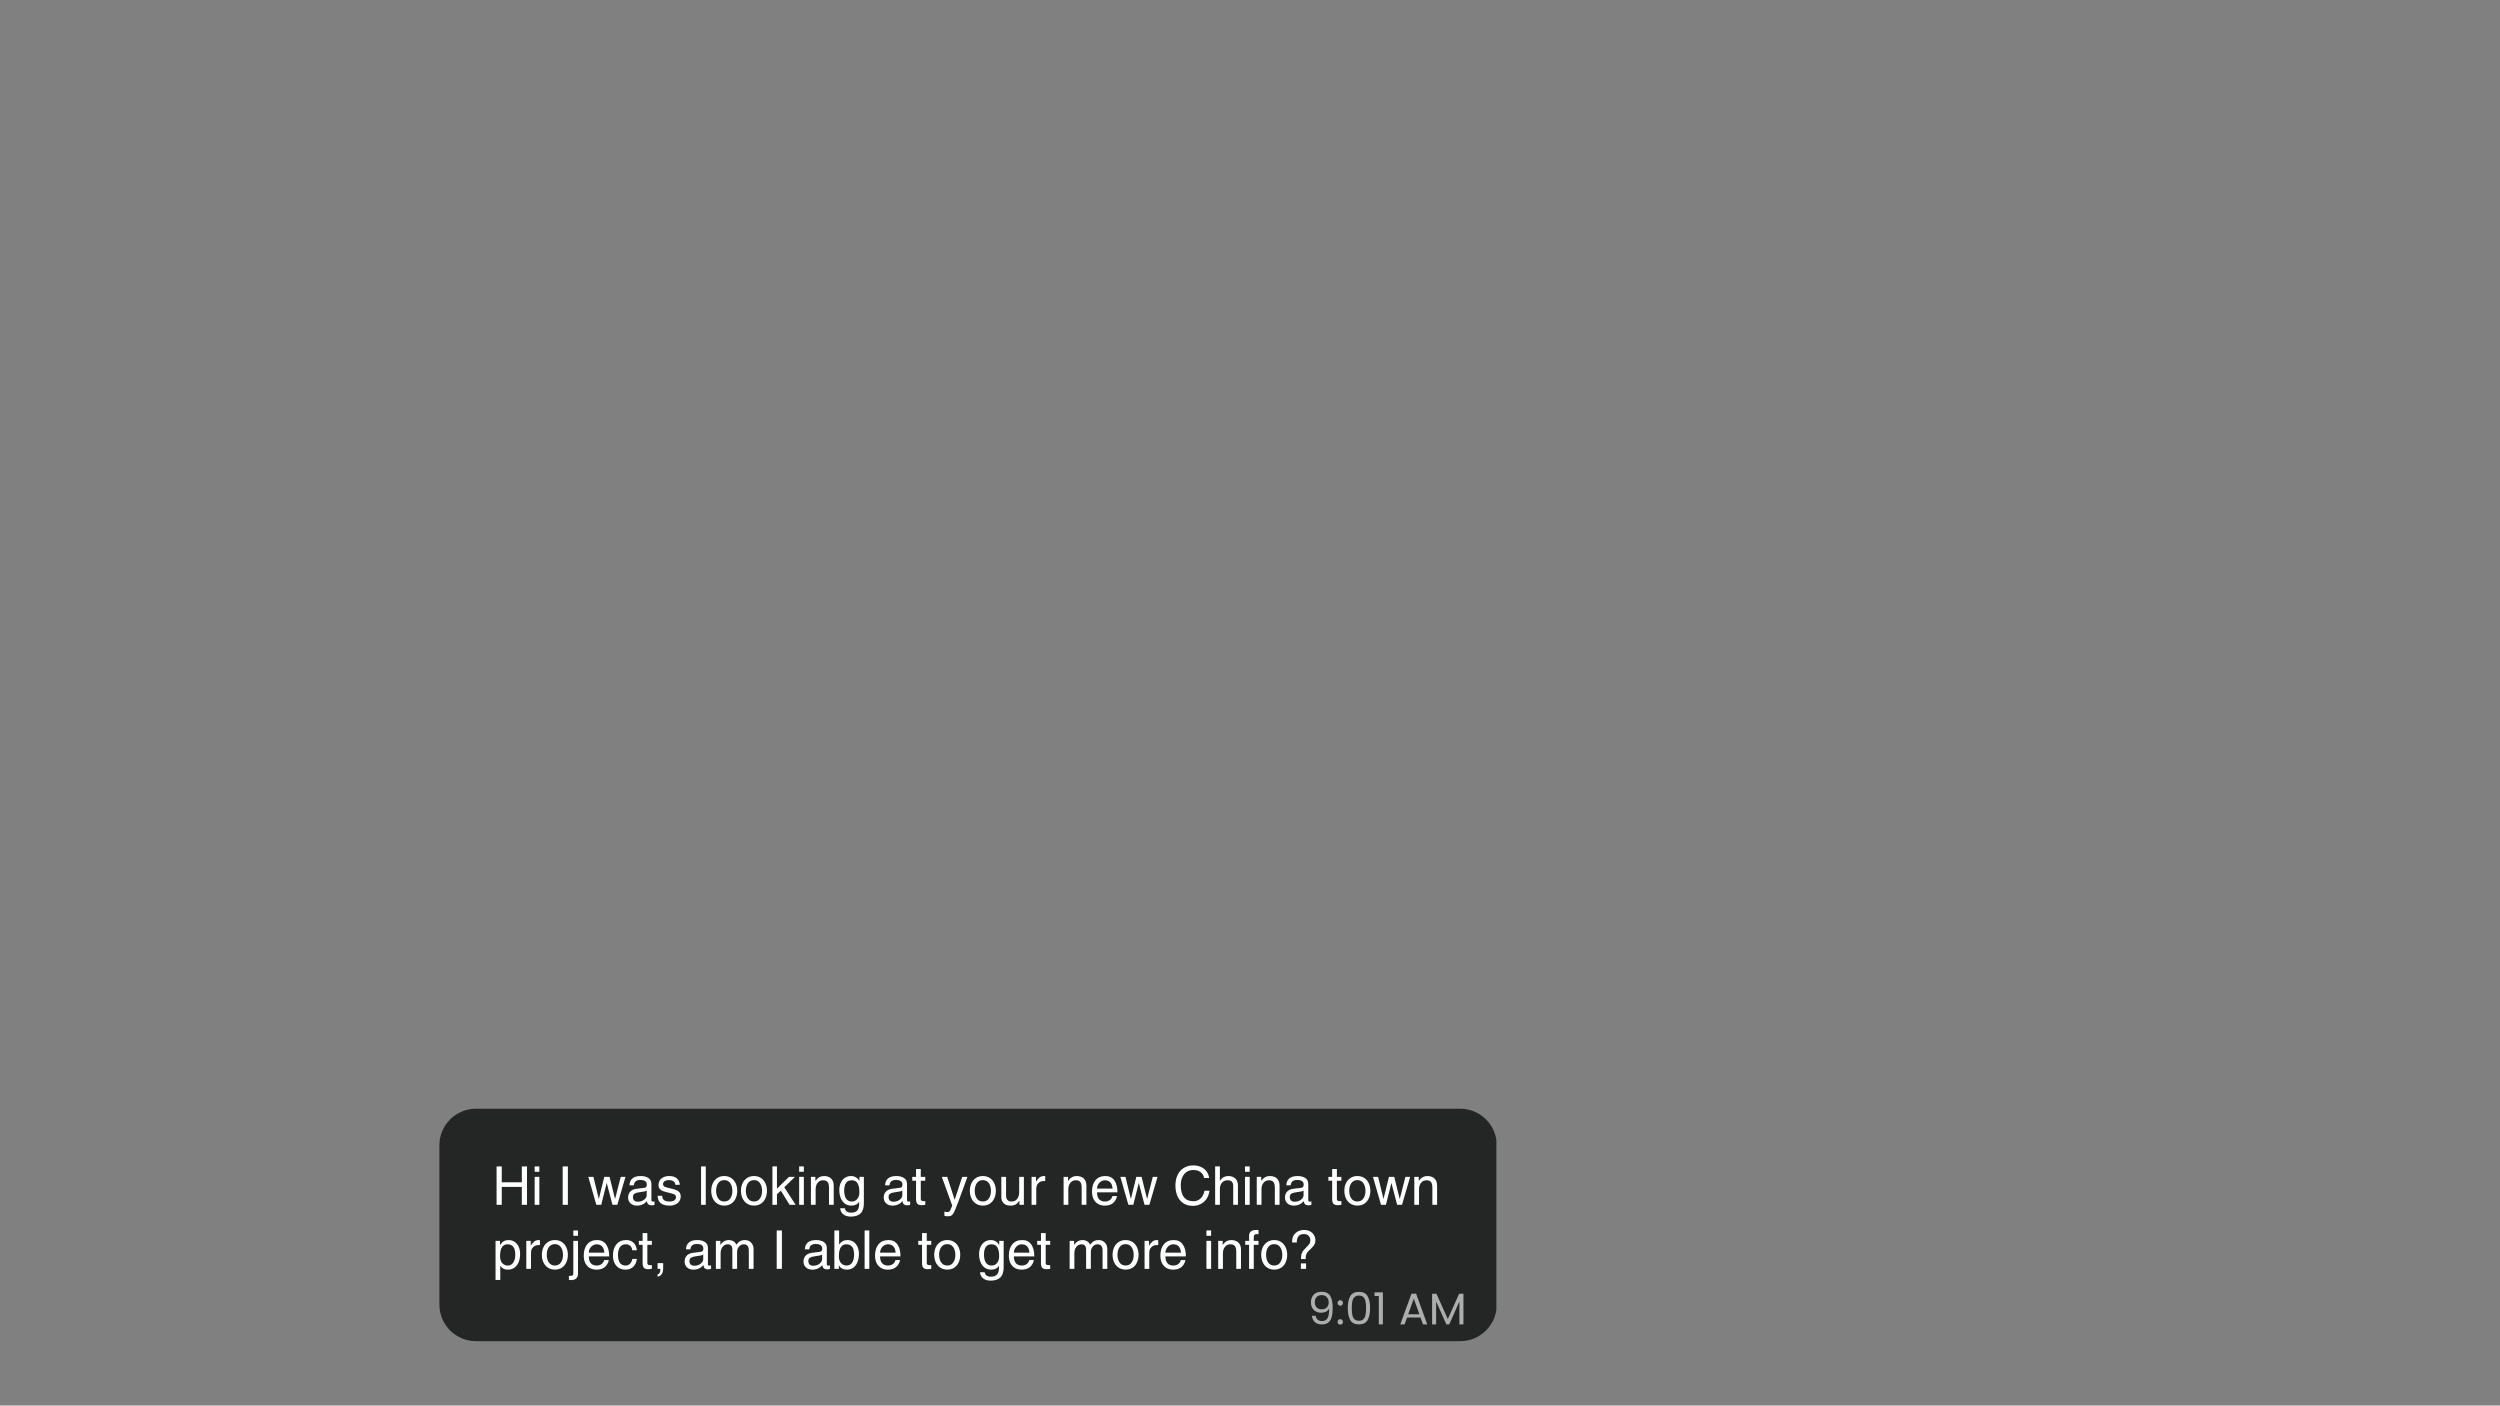 <svg xmlns="http://www.w3.org/2000/svg" xmlns:xlink="http://www.w3.org/1999/xlink" width="1366" zoomAndPan="magnify" viewBox="0 0 1024.5 576" height="768" preserveAspectRatio="xMidYMid meet" version="1.0"><rect x="0" y="0" width="1024.5" height="576" fill="#808080" stroke="none"/><defs><g/><clipPath id="d79f7e40e1"><path d="M 180.062 454.348 L 613.594 454.348 L 613.594 549.613 L 180.062 549.613 Z M 180.062 454.348 " clip-rule="nonzero"/></clipPath><clipPath id="8e6d9c6bd8"><path d="M 195.055 454.348 L 598.375 454.348 C 606.656 454.348 613.367 461.062 613.367 469.344 L 613.367 534.621 C 613.367 542.902 606.656 549.613 598.375 549.613 L 195.055 549.613 C 186.773 549.613 180.062 542.902 180.062 534.621 L 180.062 469.344 C 180.062 461.062 186.773 454.348 195.055 454.348 Z M 195.055 454.348 " clip-rule="nonzero"/></clipPath></defs><g clip-path="url(#d79f7e40e1)"><g clip-path="url(#8e6d9c6bd8)"><path fill="#242626" d="M 180.062 454.348 L 613.219 454.348 L 613.219 549.613 L 180.062 549.613 Z M 180.062 454.348 " fill-opacity="1" fill-rule="nonzero"/></g></g><g fill="#ffffff" fill-opacity="1"><g transform="translate(201.81, 493.736)"><g><path d="M 12.031 -9.234 L 12.031 -15.734 L 14.156 -15.734 L 14.156 0 L 12.031 0 L 12.031 -7.344 L 3.812 -7.344 L 3.812 0 L 1.688 0 L 1.688 -15.734 L 3.812 -15.734 L 3.812 -9.234 Z M 12.031 -9.234 "/></g></g></g><g fill="#ffffff" fill-opacity="1"><g transform="translate(217.633, 493.736)"><g><path d="M 1.469 -13.547 L 1.469 -15.734 L 3.391 -15.734 L 3.391 -13.547 Z M 1.469 0 L 1.469 -11.469 L 3.391 -11.469 L 3.391 0 Z M 1.469 0 "/></g></g></g><g fill="#ffffff" fill-opacity="1"><g transform="translate(222.498, 493.736)"><g/></g></g><g fill="#ffffff" fill-opacity="1"><g transform="translate(228.59, 493.736)"><g><path d="M 2 0 L 2 -15.734 L 4.125 -15.734 L 4.125 0 Z M 2 0 "/></g></g></g><g fill="#ffffff" fill-opacity="1"><g transform="translate(234.683, 493.736)"><g/></g></g><g fill="#ffffff" fill-opacity="1"><g transform="translate(240.775, 493.736)"><g><path d="M 4.641 -2.453 L 6.859 -11.469 L 9.016 -11.469 L 11.25 -2.453 L 11.297 -2.453 L 13.609 -11.469 L 15.547 -11.469 L 12.203 0 L 10.219 0 L 7.891 -8.875 L 7.844 -8.875 L 5.609 0 L 3.609 0 L 0.312 -11.469 L 2.406 -11.469 L 4.609 -2.453 Z M 4.641 -2.453 "/></g></g></g><g fill="#ffffff" fill-opacity="1"><g transform="translate(256.598, 493.736)"><g><path d="M 10.984 -1.312 C 11.191 -1.312 11.406 -1.344 11.625 -1.406 L 11.625 0 C 11.176 0.145 10.816 0.219 10.547 0.219 C 9.922 0.219 9.438 0.082 9.094 -0.188 C 8.75 -0.457 8.562 -0.906 8.531 -1.531 C 7.438 -0.289 6.062 0.328 4.406 0.328 C 3.344 0.328 2.473 0.02 1.797 -0.594 C 1.129 -1.207 0.797 -2.004 0.797 -2.984 C 0.797 -3.973 1.086 -4.781 1.672 -5.406 C 2.254 -6.039 3.113 -6.43 4.25 -6.578 L 7.453 -6.969 C 7.805 -7.008 8.062 -7.133 8.219 -7.344 C 8.383 -7.551 8.469 -7.875 8.469 -8.312 C 8.469 -9.562 7.566 -10.188 5.766 -10.188 C 4.973 -10.188 4.359 -10.008 3.922 -9.656 C 3.492 -9.312 3.234 -8.754 3.141 -7.984 L 1.359 -7.984 C 1.391 -9.211 1.789 -10.156 2.562 -10.812 C 3.344 -11.469 4.484 -11.797 5.984 -11.797 C 7.266 -11.797 8.312 -11.523 9.125 -10.984 C 9.938 -10.441 10.344 -9.641 10.344 -8.578 L 10.344 -1.953 C 10.344 -1.766 10.395 -1.609 10.5 -1.484 C 10.602 -1.367 10.766 -1.312 10.984 -1.312 Z M 8.422 -3.969 L 8.422 -5.859 C 8.242 -5.711 7.961 -5.594 7.578 -5.5 C 7.191 -5.414 6.316 -5.273 4.953 -5.078 C 4.254 -4.984 3.719 -4.789 3.344 -4.5 C 2.969 -4.207 2.781 -3.789 2.781 -3.25 C 2.781 -1.926 3.473 -1.266 4.859 -1.266 C 5.461 -1.266 6.035 -1.383 6.578 -1.625 C 7.129 -1.875 7.57 -2.207 7.906 -2.625 C 8.25 -3.039 8.422 -3.488 8.422 -3.969 Z M 8.422 -3.969 "/></g></g></g><g fill="#ffffff" fill-opacity="1"><g transform="translate(268.783, 493.736)"><g><path d="M 9.797 -8.203 L 7.938 -8.203 C 7.938 -8.828 7.707 -9.301 7.25 -9.625 C 6.801 -9.957 6.145 -10.125 5.281 -10.125 C 4.582 -10.125 4.016 -9.977 3.578 -9.688 C 3.148 -9.406 2.938 -9.008 2.938 -8.5 C 2.938 -8.102 3.062 -7.801 3.312 -7.594 C 3.57 -7.383 4.078 -7.191 4.828 -7.016 L 7.031 -6.469 C 8.145 -6.188 8.945 -5.812 9.438 -5.344 C 9.926 -4.875 10.172 -4.25 10.172 -3.469 C 10.172 -2.719 9.977 -2.051 9.594 -1.469 C 9.219 -0.895 8.68 -0.453 7.984 -0.141 C 7.297 0.172 6.504 0.328 5.609 0.328 C 2.398 0.328 0.766 -1.008 0.703 -3.688 L 2.562 -3.688 C 2.602 -2.852 2.883 -2.254 3.406 -1.891 C 3.926 -1.523 4.656 -1.344 5.594 -1.344 C 6.395 -1.344 7.035 -1.5 7.516 -1.812 C 8.004 -2.133 8.25 -2.578 8.25 -3.141 C 8.25 -3.504 8.141 -3.785 7.922 -3.984 C 7.711 -4.191 7.457 -4.348 7.156 -4.453 C 6.852 -4.555 6.41 -4.68 5.828 -4.828 L 3.844 -5.328 C 2.977 -5.535 2.301 -5.852 1.812 -6.281 C 1.32 -6.707 1.078 -7.328 1.078 -8.141 C 1.078 -9.266 1.477 -10.156 2.281 -10.812 C 3.082 -11.469 4.148 -11.797 5.484 -11.797 C 6.828 -11.797 7.867 -11.469 8.609 -10.812 C 9.348 -10.156 9.742 -9.285 9.797 -8.203 Z M 9.797 -8.203 "/></g></g></g><g fill="#ffffff" fill-opacity="1"><g transform="translate(279.74, 493.736)"><g/></g></g><g fill="#ffffff" fill-opacity="1"><g transform="translate(285.833, 493.736)"><g><path d="M 1.469 0 L 1.469 -15.734 L 3.391 -15.734 L 3.391 0 Z M 1.469 0 "/></g></g></g><g fill="#ffffff" fill-opacity="1"><g transform="translate(290.698, 493.736)"><g><path d="M 6.109 0.312 C 5.004 0.312 4.047 0.039 3.234 -0.5 C 2.422 -1.039 1.805 -1.77 1.391 -2.688 C 0.973 -3.602 0.766 -4.625 0.766 -5.75 C 0.766 -6.895 0.977 -7.926 1.406 -8.844 C 1.844 -9.758 2.461 -10.477 3.266 -11 C 4.066 -11.531 5.008 -11.797 6.094 -11.797 C 7.207 -11.797 8.164 -11.523 8.969 -10.984 C 9.77 -10.441 10.379 -9.707 10.797 -8.781 C 11.211 -7.863 11.422 -6.852 11.422 -5.75 C 11.422 -4.625 11.207 -3.594 10.781 -2.656 C 10.363 -1.727 9.754 -1 8.953 -0.469 C 8.16 0.051 7.211 0.312 6.109 0.312 Z M 9.422 -5.672 C 9.422 -6.973 9.133 -8.039 8.562 -8.875 C 8 -9.707 7.172 -10.125 6.078 -10.125 C 5.023 -10.125 4.207 -9.711 3.625 -8.891 C 3.051 -8.078 2.766 -7.031 2.766 -5.75 C 2.766 -4.488 3.051 -3.441 3.625 -2.609 C 4.207 -1.773 5.031 -1.359 6.094 -1.359 C 7.176 -1.359 8 -1.773 8.562 -2.609 C 9.133 -3.441 9.422 -4.461 9.422 -5.672 Z M 9.422 -5.672 "/></g></g></g><g fill="#ffffff" fill-opacity="1"><g transform="translate(302.882, 493.736)"><g><path d="M 6.109 0.312 C 5.004 0.312 4.047 0.039 3.234 -0.5 C 2.422 -1.039 1.805 -1.77 1.391 -2.688 C 0.973 -3.602 0.766 -4.625 0.766 -5.75 C 0.766 -6.895 0.977 -7.926 1.406 -8.844 C 1.844 -9.758 2.461 -10.477 3.266 -11 C 4.066 -11.531 5.008 -11.797 6.094 -11.797 C 7.207 -11.797 8.164 -11.523 8.969 -10.984 C 9.77 -10.441 10.379 -9.707 10.797 -8.781 C 11.211 -7.863 11.422 -6.852 11.422 -5.75 C 11.422 -4.625 11.207 -3.594 10.781 -2.656 C 10.363 -1.727 9.754 -1 8.953 -0.469 C 8.16 0.051 7.211 0.312 6.109 0.312 Z M 9.422 -5.672 C 9.422 -6.973 9.133 -8.039 8.562 -8.875 C 8 -9.707 7.172 -10.125 6.078 -10.125 C 5.023 -10.125 4.207 -9.711 3.625 -8.891 C 3.051 -8.078 2.766 -7.031 2.766 -5.75 C 2.766 -4.488 3.051 -3.441 3.625 -2.609 C 4.207 -1.773 5.031 -1.359 6.094 -1.359 C 7.176 -1.359 8 -1.773 8.562 -2.609 C 9.133 -3.441 9.422 -4.461 9.422 -5.672 Z M 9.422 -5.672 "/></g></g></g><g fill="#ffffff" fill-opacity="1"><g transform="translate(315.067, 493.736)"><g><path d="M 8.266 -11.469 L 10.719 -11.469 L 6.328 -7.188 L 10.984 0 L 8.5 0 L 4.938 -5.781 L 3.328 -4.344 L 3.328 0 L 1.469 0 L 1.469 -15.734 L 3.328 -15.734 L 3.328 -6.625 Z M 8.266 -11.469 "/></g></g></g><g fill="#ffffff" fill-opacity="1"><g transform="translate(326.025, 493.736)"><g><path d="M 1.469 -13.547 L 1.469 -15.734 L 3.391 -15.734 L 3.391 -13.547 Z M 1.469 0 L 1.469 -11.469 L 3.391 -11.469 L 3.391 0 Z M 1.469 0 "/></g></g></g><g fill="#ffffff" fill-opacity="1"><g transform="translate(330.89, 493.736)"><g><path d="M 8.828 -7.031 C 8.828 -8.082 8.641 -8.848 8.266 -9.328 C 7.898 -9.816 7.281 -10.062 6.406 -10.062 C 5.5 -10.062 4.766 -9.719 4.203 -9.031 C 3.641 -8.352 3.359 -7.461 3.359 -6.359 L 3.359 0 L 1.422 0 L 1.422 -11.469 L 3.25 -11.469 L 3.25 -9.844 L 3.281 -9.844 C 3.781 -10.531 4.316 -11.023 4.891 -11.328 C 5.461 -11.641 6.082 -11.797 6.75 -11.797 C 8.02 -11.797 9.004 -11.453 9.703 -10.766 C 10.41 -10.086 10.766 -9.129 10.766 -7.891 L 10.766 0 L 8.828 0 Z M 8.828 -7.031 "/></g></g></g><g fill="#ffffff" fill-opacity="1"><g transform="translate(343.075, 493.736)"><g><path d="M 10.938 -0.703 C 10.938 1.273 10.477 2.691 9.562 3.547 C 8.656 4.398 7.332 4.828 5.594 4.828 C 4.32 4.828 3.301 4.52 2.531 3.906 C 1.758 3.301 1.328 2.469 1.234 1.406 L 3.156 1.406 C 3.238 1.988 3.504 2.438 3.953 2.75 C 4.398 3.062 5.004 3.219 5.766 3.219 C 6.848 3.219 7.66 2.926 8.203 2.344 C 8.742 1.758 9.016 0.816 9.016 -0.484 L 9.016 -1.297 C 8.379 -0.211 7.328 0.328 5.859 0.328 C 4.785 0.328 3.875 0.047 3.125 -0.516 C 2.383 -1.078 1.82 -1.844 1.438 -2.812 C 1.062 -3.789 0.875 -4.879 0.875 -6.078 C 0.875 -7.18 1.07 -8.164 1.469 -9.031 C 1.863 -9.906 2.43 -10.582 3.172 -11.062 C 3.91 -11.551 4.738 -11.797 5.656 -11.797 C 7.133 -11.797 8.289 -11.125 9.125 -9.781 L 9.125 -11.469 L 10.938 -11.469 Z M 9.094 -5.172 C 9.094 -6.828 8.836 -8.055 8.328 -8.859 C 7.816 -9.66 7.035 -10.062 5.984 -10.062 C 4.973 -10.062 4.203 -9.719 3.672 -9.031 C 3.141 -8.352 2.875 -7.281 2.875 -5.812 C 2.875 -4.406 3.145 -3.305 3.688 -2.516 C 4.227 -1.734 4.977 -1.344 5.938 -1.344 C 6.863 -1.344 7.617 -1.68 8.203 -2.359 C 8.797 -3.035 9.094 -3.973 9.094 -5.172 Z M 9.094 -5.172 "/></g></g></g><g fill="#ffffff" fill-opacity="1"><g transform="translate(355.26, 493.736)"><g/></g></g><g fill="#ffffff" fill-opacity="1"><g transform="translate(361.352, 493.736)"><g><path d="M 10.984 -1.312 C 11.191 -1.312 11.406 -1.344 11.625 -1.406 L 11.625 0 C 11.176 0.145 10.816 0.219 10.547 0.219 C 9.922 0.219 9.438 0.082 9.094 -0.188 C 8.75 -0.457 8.562 -0.906 8.531 -1.531 C 7.438 -0.289 6.062 0.328 4.406 0.328 C 3.344 0.328 2.473 0.02 1.797 -0.594 C 1.129 -1.207 0.797 -2.004 0.797 -2.984 C 0.797 -3.973 1.086 -4.781 1.672 -5.406 C 2.254 -6.039 3.113 -6.43 4.25 -6.578 L 7.453 -6.969 C 7.805 -7.008 8.062 -7.133 8.219 -7.344 C 8.383 -7.551 8.469 -7.875 8.469 -8.312 C 8.469 -9.562 7.566 -10.188 5.766 -10.188 C 4.973 -10.188 4.359 -10.008 3.922 -9.656 C 3.492 -9.312 3.234 -8.754 3.141 -7.984 L 1.359 -7.984 C 1.391 -9.211 1.789 -10.156 2.562 -10.812 C 3.344 -11.469 4.484 -11.797 5.984 -11.797 C 7.266 -11.797 8.312 -11.523 9.125 -10.984 C 9.938 -10.441 10.344 -9.641 10.344 -8.578 L 10.344 -1.953 C 10.344 -1.766 10.395 -1.609 10.5 -1.484 C 10.602 -1.367 10.766 -1.312 10.984 -1.312 Z M 8.422 -3.969 L 8.422 -5.859 C 8.242 -5.711 7.961 -5.594 7.578 -5.5 C 7.191 -5.414 6.316 -5.273 4.953 -5.078 C 4.254 -4.984 3.719 -4.789 3.344 -4.5 C 2.969 -4.207 2.781 -3.789 2.781 -3.25 C 2.781 -1.926 3.473 -1.266 4.859 -1.266 C 5.461 -1.266 6.035 -1.383 6.578 -1.625 C 7.129 -1.875 7.57 -2.207 7.906 -2.625 C 8.25 -3.039 8.422 -3.488 8.422 -3.969 Z M 8.422 -3.969 "/></g></g></g><g fill="#ffffff" fill-opacity="1"><g transform="translate(373.537, 493.736)"><g><path d="M 5.641 -11.469 L 5.641 -9.859 L 3.797 -9.859 L 3.797 -2.375 C 3.797 -1.801 4.148 -1.516 4.859 -1.516 L 5.641 -1.516 L 5.641 0 C 4.859 0.102 4.367 0.156 4.172 0.156 C 3.348 0.156 2.754 -0.039 2.391 -0.438 C 2.035 -0.832 1.859 -1.43 1.859 -2.234 L 1.859 -9.859 L 0.312 -9.859 L 0.312 -11.469 L 1.859 -11.469 L 1.859 -14.672 L 3.797 -14.672 L 3.797 -11.469 Z M 5.641 -11.469 "/></g></g></g><g fill="#ffffff" fill-opacity="1"><g transform="translate(379.629, 493.736)"><g/></g></g><g fill="#ffffff" fill-opacity="1"><g transform="translate(385.722, 493.736)"><g><path d="M 5.531 -2.125 L 8.594 -11.469 L 10.719 -11.469 C 10.219 -10.062 9.594 -8.32 8.844 -6.25 C 8.102 -4.176 7.426 -2.348 6.812 -0.766 L 5.828 1.703 C 5.453 2.66 5.102 3.348 4.781 3.766 C 4.469 4.18 4.156 4.438 3.844 4.531 C 3.539 4.633 3.078 4.688 2.453 4.688 C 2.055 4.688 1.672 4.629 1.297 4.516 L 1.297 2.766 C 1.523 2.836 1.727 2.883 1.906 2.906 C 2.082 2.938 2.316 2.953 2.609 2.953 C 2.867 2.953 3.082 2.891 3.25 2.766 C 3.414 2.648 3.539 2.516 3.625 2.359 C 3.707 2.203 3.82 1.945 3.969 1.594 L 4.5 0.312 L 0.234 -11.469 L 2.438 -11.469 L 5.484 -2.125 Z M 5.531 -2.125 "/></g></g></g><g fill="#ffffff" fill-opacity="1"><g transform="translate(396.679, 493.736)"><g><path d="M 6.109 0.312 C 5.004 0.312 4.047 0.039 3.234 -0.5 C 2.422 -1.039 1.805 -1.77 1.391 -2.688 C 0.973 -3.602 0.766 -4.625 0.766 -5.75 C 0.766 -6.895 0.977 -7.926 1.406 -8.844 C 1.844 -9.758 2.461 -10.477 3.266 -11 C 4.066 -11.531 5.008 -11.797 6.094 -11.797 C 7.207 -11.797 8.164 -11.523 8.969 -10.984 C 9.77 -10.441 10.379 -9.707 10.797 -8.781 C 11.211 -7.863 11.422 -6.852 11.422 -5.75 C 11.422 -4.625 11.207 -3.594 10.781 -2.656 C 10.363 -1.727 9.754 -1 8.953 -0.469 C 8.16 0.051 7.211 0.312 6.109 0.312 Z M 9.422 -5.672 C 9.422 -6.973 9.133 -8.039 8.562 -8.875 C 8 -9.707 7.172 -10.125 6.078 -10.125 C 5.023 -10.125 4.207 -9.711 3.625 -8.891 C 3.051 -8.078 2.766 -7.031 2.766 -5.75 C 2.766 -4.488 3.051 -3.441 3.625 -2.609 C 4.207 -1.773 5.031 -1.359 6.094 -1.359 C 7.176 -1.359 8 -1.773 8.562 -2.609 C 9.133 -3.441 9.422 -4.461 9.422 -5.672 Z M 9.422 -5.672 "/></g></g></g><g fill="#ffffff" fill-opacity="1"><g transform="translate(408.864, 493.736)"><g><path d="M 5.641 -1.344 C 6.629 -1.344 7.398 -1.691 7.953 -2.391 C 8.516 -3.086 8.797 -4.047 8.797 -5.266 L 8.797 -11.469 L 10.719 -11.469 L 10.719 0 L 8.906 0 L 8.906 -1.672 L 8.859 -1.703 C 8.422 -0.992 7.922 -0.477 7.359 -0.156 C 6.805 0.164 6.094 0.328 5.219 0.328 C 4.07 0.328 3.16 0.02 2.484 -0.594 C 1.816 -1.219 1.484 -2.07 1.484 -3.156 L 1.484 -11.469 L 3.422 -11.469 L 3.422 -3.766 C 3.422 -3.004 3.609 -2.41 3.984 -1.984 C 4.367 -1.555 4.922 -1.344 5.641 -1.344 Z M 5.641 -1.344 "/></g></g></g><g fill="#ffffff" fill-opacity="1"><g transform="translate(421.049, 493.736)"><g><path d="M 3.609 -6.547 L 3.609 0 L 1.688 0 L 1.688 -11.469 L 3.5 -11.469 L 3.5 -9.562 L 3.547 -9.562 C 3.961 -10.27 4.426 -10.816 4.938 -11.203 C 5.457 -11.598 6.07 -11.797 6.781 -11.797 C 7 -11.797 7.164 -11.773 7.281 -11.734 L 7.281 -9.734 L 6.531 -9.734 C 6.051 -9.734 5.586 -9.617 5.141 -9.391 C 4.691 -9.16 4.32 -8.805 4.031 -8.328 C 3.75 -7.859 3.609 -7.266 3.609 -6.547 Z M 3.609 -6.547 "/></g></g></g><g fill="#ffffff" fill-opacity="1"><g transform="translate(428.346, 493.736)"><g/></g></g><g fill="#ffffff" fill-opacity="1"><g transform="translate(434.439, 493.736)"><g><path d="M 8.828 -7.031 C 8.828 -8.082 8.641 -8.848 8.266 -9.328 C 7.898 -9.816 7.281 -10.062 6.406 -10.062 C 5.5 -10.062 4.766 -9.719 4.203 -9.031 C 3.641 -8.352 3.359 -7.461 3.359 -6.359 L 3.359 0 L 1.422 0 L 1.422 -11.469 L 3.25 -11.469 L 3.25 -9.844 L 3.281 -9.844 C 3.781 -10.531 4.316 -11.023 4.891 -11.328 C 5.461 -11.641 6.082 -11.797 6.75 -11.797 C 8.02 -11.797 9.004 -11.453 9.703 -10.766 C 10.41 -10.086 10.766 -9.129 10.766 -7.891 L 10.766 0 L 8.828 0 Z M 8.828 -7.031 "/></g></g></g><g fill="#ffffff" fill-opacity="1"><g transform="translate(446.624, 493.736)"><g><path d="M 6.266 -1.344 C 6.766 -1.344 7.234 -1.445 7.672 -1.656 C 8.109 -1.863 8.461 -2.145 8.734 -2.5 C 9.016 -2.852 9.18 -3.219 9.234 -3.594 L 11.156 -3.594 C 10.875 -2.363 10.312 -1.398 9.469 -0.703 C 8.625 -0.016 7.504 0.328 6.109 0.328 C 5.004 0.328 4.055 0.082 3.266 -0.406 C 2.473 -0.906 1.875 -1.586 1.469 -2.453 C 1.07 -3.328 0.875 -4.32 0.875 -5.438 C 0.875 -7.383 1.352 -8.93 2.312 -10.078 C 3.27 -11.223 4.625 -11.797 6.375 -11.797 C 7.957 -11.797 9.176 -11.207 10.031 -10.031 C 10.883 -8.863 11.312 -7.223 11.312 -5.109 L 2.938 -5.109 C 2.938 -3.879 3.219 -2.941 3.781 -2.297 C 4.344 -1.66 5.172 -1.344 6.266 -1.344 Z M 6.109 -10.062 C 5.555 -10.062 5.039 -9.906 4.562 -9.594 C 4.082 -9.289 3.691 -8.875 3.391 -8.344 C 3.086 -7.82 2.938 -7.254 2.938 -6.641 L 9.312 -6.641 C 9.133 -8.922 8.066 -10.062 6.109 -10.062 Z M 6.109 -10.062 "/></g></g></g><g fill="#ffffff" fill-opacity="1"><g transform="translate(458.808, 493.736)"><g><path d="M 4.641 -2.453 L 6.859 -11.469 L 9.016 -11.469 L 11.25 -2.453 L 11.297 -2.453 L 13.609 -11.469 L 15.547 -11.469 L 12.203 0 L 10.219 0 L 7.891 -8.875 L 7.844 -8.875 L 5.609 0 L 3.609 0 L 0.312 -11.469 L 2.406 -11.469 L 4.609 -2.453 Z M 4.641 -2.453 "/></g></g></g><g fill="#ffffff" fill-opacity="1"><g transform="translate(474.631, 493.736)"><g/></g></g><g fill="#ffffff" fill-opacity="1"><g transform="translate(480.724, 493.736)"><g><path d="M 8.312 -14.266 C 7.289 -14.266 6.391 -14.016 5.609 -13.516 C 4.836 -13.016 4.234 -12.289 3.797 -11.344 C 3.367 -10.406 3.156 -9.297 3.156 -8.016 C 3.156 -5.836 3.598 -4.203 4.484 -3.109 C 5.367 -2.016 6.66 -1.469 8.359 -1.469 C 9.492 -1.469 10.469 -1.848 11.281 -2.609 C 12.102 -3.379 12.633 -4.438 12.875 -5.781 L 14.922 -5.781 C 14.754 -4.5 14.352 -3.391 13.719 -2.453 C 13.094 -1.516 12.289 -0.801 11.312 -0.312 C 10.344 0.176 9.27 0.422 8.094 0.422 C 6.676 0.422 5.426 0.094 4.344 -0.562 C 3.27 -1.227 2.438 -2.188 1.844 -3.438 C 1.258 -4.695 0.969 -6.195 0.969 -7.938 C 0.969 -9.57 1.266 -11.008 1.859 -12.25 C 2.461 -13.5 3.316 -14.461 4.422 -15.141 C 5.535 -15.816 6.832 -16.156 8.312 -16.156 C 9.469 -16.156 10.508 -15.941 11.438 -15.516 C 12.363 -15.098 13.117 -14.5 13.703 -13.719 C 14.285 -12.945 14.645 -12.039 14.781 -11 L 12.719 -11 C 12.5 -12.051 12.008 -12.859 11.25 -13.422 C 10.488 -13.984 9.508 -14.266 8.312 -14.266 Z M 8.312 -14.266 "/></g></g></g><g fill="#ffffff" fill-opacity="1"><g transform="translate(496.546, 493.736)"><g><path d="M 3.391 -9.938 C 3.879 -10.594 4.398 -11.066 4.953 -11.359 C 5.504 -11.648 6.102 -11.797 6.75 -11.797 C 8.02 -11.797 9.004 -11.453 9.703 -10.766 C 10.41 -10.086 10.766 -9.129 10.766 -7.891 L 10.766 0 L 8.828 0 L 8.828 -7.578 C 8.828 -8.473 8.641 -9.109 8.266 -9.484 C 7.898 -9.867 7.328 -10.062 6.547 -10.062 C 5.555 -10.062 4.773 -9.727 4.203 -9.062 C 3.641 -8.395 3.359 -7.492 3.359 -6.359 L 3.359 0 L 1.422 0 L 1.422 -15.734 L 3.359 -15.734 L 3.359 -9.938 Z M 3.391 -9.938 "/></g></g></g><g fill="#ffffff" fill-opacity="1"><g transform="translate(508.731, 493.736)"><g><path d="M 1.469 -13.547 L 1.469 -15.734 L 3.391 -15.734 L 3.391 -13.547 Z M 1.469 0 L 1.469 -11.469 L 3.391 -11.469 L 3.391 0 Z M 1.469 0 "/></g></g></g><g fill="#ffffff" fill-opacity="1"><g transform="translate(513.596, 493.736)"><g><path d="M 8.828 -7.031 C 8.828 -8.082 8.641 -8.848 8.266 -9.328 C 7.898 -9.816 7.281 -10.062 6.406 -10.062 C 5.5 -10.062 4.766 -9.719 4.203 -9.031 C 3.641 -8.352 3.359 -7.461 3.359 -6.359 L 3.359 0 L 1.422 0 L 1.422 -11.469 L 3.25 -11.469 L 3.25 -9.844 L 3.281 -9.844 C 3.781 -10.531 4.316 -11.023 4.891 -11.328 C 5.461 -11.641 6.082 -11.797 6.75 -11.797 C 8.02 -11.797 9.004 -11.453 9.703 -10.766 C 10.41 -10.086 10.766 -9.129 10.766 -7.891 L 10.766 0 L 8.828 0 Z M 8.828 -7.031 "/></g></g></g><g fill="#ffffff" fill-opacity="1"><g transform="translate(525.781, 493.736)"><g><path d="M 10.984 -1.312 C 11.191 -1.312 11.406 -1.344 11.625 -1.406 L 11.625 0 C 11.176 0.145 10.816 0.219 10.547 0.219 C 9.922 0.219 9.438 0.082 9.094 -0.188 C 8.75 -0.457 8.562 -0.906 8.531 -1.531 C 7.438 -0.289 6.062 0.328 4.406 0.328 C 3.344 0.328 2.473 0.02 1.797 -0.594 C 1.129 -1.207 0.797 -2.004 0.797 -2.984 C 0.797 -3.973 1.086 -4.781 1.672 -5.406 C 2.254 -6.039 3.113 -6.43 4.25 -6.578 L 7.453 -6.969 C 7.805 -7.008 8.062 -7.133 8.219 -7.344 C 8.383 -7.551 8.469 -7.875 8.469 -8.312 C 8.469 -9.562 7.566 -10.188 5.766 -10.188 C 4.973 -10.188 4.359 -10.008 3.922 -9.656 C 3.492 -9.312 3.234 -8.754 3.141 -7.984 L 1.359 -7.984 C 1.391 -9.211 1.789 -10.156 2.562 -10.812 C 3.344 -11.469 4.484 -11.797 5.984 -11.797 C 7.266 -11.797 8.312 -11.523 9.125 -10.984 C 9.938 -10.441 10.344 -9.641 10.344 -8.578 L 10.344 -1.953 C 10.344 -1.766 10.395 -1.609 10.5 -1.484 C 10.602 -1.367 10.766 -1.312 10.984 -1.312 Z M 8.422 -3.969 L 8.422 -5.859 C 8.242 -5.711 7.961 -5.594 7.578 -5.5 C 7.191 -5.414 6.316 -5.273 4.953 -5.078 C 4.254 -4.984 3.719 -4.789 3.344 -4.5 C 2.969 -4.207 2.781 -3.789 2.781 -3.25 C 2.781 -1.926 3.473 -1.266 4.859 -1.266 C 5.461 -1.266 6.035 -1.383 6.578 -1.625 C 7.129 -1.875 7.57 -2.207 7.906 -2.625 C 8.25 -3.039 8.422 -3.488 8.422 -3.969 Z M 8.422 -3.969 "/></g></g></g><g fill="#ffffff" fill-opacity="1"><g transform="translate(537.966, 493.736)"><g/></g></g><g fill="#ffffff" fill-opacity="1"><g transform="translate(544.058, 493.736)"><g><path d="M 5.641 -11.469 L 5.641 -9.859 L 3.797 -9.859 L 3.797 -2.375 C 3.797 -1.801 4.148 -1.516 4.859 -1.516 L 5.641 -1.516 L 5.641 0 C 4.859 0.102 4.367 0.156 4.172 0.156 C 3.348 0.156 2.754 -0.039 2.391 -0.438 C 2.035 -0.832 1.859 -1.43 1.859 -2.234 L 1.859 -9.859 L 0.312 -9.859 L 0.312 -11.469 L 1.859 -11.469 L 1.859 -14.672 L 3.797 -14.672 L 3.797 -11.469 Z M 5.641 -11.469 "/></g></g></g><g fill="#ffffff" fill-opacity="1"><g transform="translate(550.151, 493.736)"><g><path d="M 6.109 0.312 C 5.004 0.312 4.047 0.039 3.234 -0.5 C 2.422 -1.039 1.805 -1.77 1.391 -2.688 C 0.973 -3.602 0.766 -4.625 0.766 -5.75 C 0.766 -6.895 0.977 -7.926 1.406 -8.844 C 1.844 -9.758 2.461 -10.477 3.266 -11 C 4.066 -11.531 5.008 -11.797 6.094 -11.797 C 7.207 -11.797 8.164 -11.523 8.969 -10.984 C 9.77 -10.441 10.379 -9.707 10.797 -8.781 C 11.211 -7.863 11.422 -6.852 11.422 -5.75 C 11.422 -4.625 11.207 -3.594 10.781 -2.656 C 10.363 -1.727 9.754 -1 8.953 -0.469 C 8.16 0.051 7.211 0.312 6.109 0.312 Z M 9.422 -5.672 C 9.422 -6.973 9.133 -8.039 8.562 -8.875 C 8 -9.707 7.172 -10.125 6.078 -10.125 C 5.023 -10.125 4.207 -9.711 3.625 -8.891 C 3.051 -8.078 2.766 -7.031 2.766 -5.75 C 2.766 -4.488 3.051 -3.441 3.625 -2.609 C 4.207 -1.773 5.031 -1.359 6.094 -1.359 C 7.176 -1.359 8 -1.773 8.562 -2.609 C 9.133 -3.441 9.422 -4.461 9.422 -5.672 Z M 9.422 -5.672 "/></g></g></g><g fill="#ffffff" fill-opacity="1"><g transform="translate(562.335, 493.736)"><g><path d="M 4.641 -2.453 L 6.859 -11.469 L 9.016 -11.469 L 11.25 -2.453 L 11.297 -2.453 L 13.609 -11.469 L 15.547 -11.469 L 12.203 0 L 10.219 0 L 7.891 -8.875 L 7.844 -8.875 L 5.609 0 L 3.609 0 L 0.312 -11.469 L 2.406 -11.469 L 4.609 -2.453 Z M 4.641 -2.453 "/></g></g></g><g fill="#ffffff" fill-opacity="1"><g transform="translate(578.158, 493.736)"><g><path d="M 8.828 -7.031 C 8.828 -8.082 8.641 -8.848 8.266 -9.328 C 7.898 -9.816 7.281 -10.062 6.406 -10.062 C 5.5 -10.062 4.766 -9.719 4.203 -9.031 C 3.641 -8.352 3.359 -7.461 3.359 -6.359 L 3.359 0 L 1.422 0 L 1.422 -11.469 L 3.25 -11.469 L 3.25 -9.844 L 3.281 -9.844 C 3.781 -10.531 4.316 -11.023 4.891 -11.328 C 5.461 -11.641 6.082 -11.797 6.75 -11.797 C 8.02 -11.797 9.004 -11.453 9.703 -10.766 C 10.41 -10.086 10.766 -9.129 10.766 -7.891 L 10.766 0 L 8.828 0 Z M 8.828 -7.031 "/></g></g></g><g fill="#ffffff" fill-opacity="1"><g transform="translate(201.81, 519.973)"><g><path d="M 11.328 -6.109 C 11.328 -4.91 11.141 -3.828 10.766 -2.859 C 10.398 -1.891 9.836 -1.113 9.078 -0.531 C 8.328 0.039 7.41 0.328 6.328 0.328 C 5.586 0.328 4.961 0.188 4.453 -0.094 C 3.941 -0.383 3.539 -0.754 3.25 -1.203 L 3.203 -1.203 L 3.203 4.531 L 1.266 4.531 L 1.266 -11.469 L 3.094 -11.469 L 3.094 -9.844 L 3.141 -9.844 C 3.648 -10.57 4.172 -11.078 4.703 -11.359 C 5.234 -11.648 5.848 -11.797 6.547 -11.797 C 7.516 -11.797 8.359 -11.551 9.078 -11.062 C 9.805 -10.57 10.363 -9.898 10.75 -9.047 C 11.133 -8.191 11.328 -7.211 11.328 -6.109 Z M 6.25 -1.344 C 7.207 -1.344 7.961 -1.738 8.516 -2.531 C 9.066 -3.332 9.344 -4.43 9.344 -5.828 C 9.344 -7.316 9.066 -8.395 8.516 -9.062 C 7.961 -9.727 7.188 -10.062 6.188 -10.062 C 4.133 -10.062 3.109 -8.43 3.109 -5.172 C 3.109 -3.973 3.406 -3.035 4 -2.359 C 4.594 -1.68 5.344 -1.344 6.25 -1.344 Z M 6.25 -1.344 "/></g></g></g><g fill="#ffffff" fill-opacity="1"><g transform="translate(213.995, 519.973)"><g><path d="M 3.609 -6.547 L 3.609 0 L 1.688 0 L 1.688 -11.469 L 3.5 -11.469 L 3.5 -9.562 L 3.547 -9.562 C 3.961 -10.27 4.426 -10.816 4.938 -11.203 C 5.457 -11.598 6.07 -11.797 6.781 -11.797 C 7 -11.797 7.164 -11.773 7.281 -11.734 L 7.281 -9.734 L 6.531 -9.734 C 6.051 -9.734 5.586 -9.617 5.141 -9.391 C 4.691 -9.16 4.32 -8.805 4.031 -8.328 C 3.75 -7.859 3.609 -7.266 3.609 -6.547 Z M 3.609 -6.547 "/></g></g></g><g fill="#ffffff" fill-opacity="1"><g transform="translate(221.293, 519.973)"><g><path d="M 6.109 0.312 C 5.004 0.312 4.047 0.039 3.234 -0.5 C 2.422 -1.039 1.805 -1.77 1.391 -2.688 C 0.973 -3.602 0.766 -4.625 0.766 -5.75 C 0.766 -6.895 0.977 -7.926 1.406 -8.844 C 1.844 -9.758 2.461 -10.477 3.266 -11 C 4.066 -11.531 5.008 -11.797 6.094 -11.797 C 7.207 -11.797 8.164 -11.523 8.969 -10.984 C 9.77 -10.441 10.379 -9.707 10.797 -8.781 C 11.211 -7.863 11.422 -6.852 11.422 -5.75 C 11.422 -4.625 11.207 -3.594 10.781 -2.656 C 10.363 -1.727 9.754 -1 8.953 -0.469 C 8.16 0.051 7.211 0.312 6.109 0.312 Z M 9.422 -5.672 C 9.422 -6.973 9.133 -8.039 8.562 -8.875 C 8 -9.707 7.172 -10.125 6.078 -10.125 C 5.023 -10.125 4.207 -9.711 3.625 -8.891 C 3.051 -8.078 2.766 -7.031 2.766 -5.75 C 2.766 -4.488 3.051 -3.441 3.625 -2.609 C 4.207 -1.773 5.031 -1.359 6.094 -1.359 C 7.176 -1.359 8 -1.773 8.562 -2.609 C 9.133 -3.441 9.422 -4.461 9.422 -5.672 Z M 9.422 -5.672 "/></g></g></g><g fill="#ffffff" fill-opacity="1"><g transform="translate(233.477, 519.973)"><g><path d="M 1.469 -13.547 L 1.469 -15.734 L 3.391 -15.734 L 3.391 -13.547 Z M 0.453 4.609 C 0.223 4.609 -0.039 4.582 -0.344 4.531 L -0.344 2.875 L 0.109 2.875 C 0.504 2.875 0.789 2.836 0.969 2.766 C 1.156 2.703 1.285 2.578 1.359 2.391 C 1.43 2.211 1.469 1.938 1.469 1.562 L 1.469 -11.469 L 3.391 -11.469 L 3.391 1.906 C 3.391 3.707 2.41 4.609 0.453 4.609 Z M 0.453 4.609 "/></g></g></g><g fill="#ffffff" fill-opacity="1"><g transform="translate(238.342, 519.973)"><g><path d="M 6.266 -1.344 C 6.766 -1.344 7.234 -1.445 7.672 -1.656 C 8.109 -1.863 8.461 -2.145 8.734 -2.5 C 9.016 -2.852 9.18 -3.219 9.234 -3.594 L 11.156 -3.594 C 10.875 -2.363 10.312 -1.398 9.469 -0.703 C 8.625 -0.016 7.504 0.328 6.109 0.328 C 5.004 0.328 4.055 0.082 3.266 -0.406 C 2.473 -0.906 1.875 -1.586 1.469 -2.453 C 1.07 -3.328 0.875 -4.32 0.875 -5.438 C 0.875 -7.383 1.352 -8.93 2.312 -10.078 C 3.27 -11.223 4.625 -11.797 6.375 -11.797 C 7.957 -11.797 9.176 -11.207 10.031 -10.031 C 10.883 -8.863 11.312 -7.223 11.312 -5.109 L 2.938 -5.109 C 2.938 -3.879 3.219 -2.941 3.781 -2.297 C 4.344 -1.66 5.172 -1.344 6.266 -1.344 Z M 6.109 -10.062 C 5.555 -10.062 5.039 -9.906 4.562 -9.594 C 4.082 -9.289 3.691 -8.875 3.391 -8.344 C 3.086 -7.82 2.938 -7.254 2.938 -6.641 L 9.312 -6.641 C 9.133 -8.922 8.066 -10.062 6.109 -10.062 Z M 6.109 -10.062 "/></g></g></g><g fill="#ffffff" fill-opacity="1"><g transform="translate(250.527, 519.973)"><g><path d="M 5.875 -10.062 C 4.863 -10.062 4.082 -9.672 3.531 -8.891 C 2.988 -8.109 2.719 -7.062 2.719 -5.75 C 2.719 -4.312 2.977 -3.219 3.5 -2.469 C 4.031 -1.719 4.816 -1.344 5.859 -1.344 C 6.523 -1.344 7.109 -1.578 7.609 -2.047 C 8.117 -2.523 8.445 -3.195 8.594 -4.062 L 10.453 -4.062 C 10.297 -2.695 9.805 -1.625 8.984 -0.844 C 8.172 -0.062 7.102 0.328 5.781 0.328 C 4.75 0.328 3.844 0.086 3.062 -0.391 C 2.289 -0.879 1.695 -1.562 1.281 -2.438 C 0.863 -3.312 0.656 -4.312 0.656 -5.438 C 0.656 -7.363 1.133 -8.906 2.094 -10.062 C 3.062 -11.219 4.414 -11.797 6.156 -11.797 C 7.383 -11.797 8.379 -11.414 9.141 -10.656 C 9.91 -9.906 10.348 -8.891 10.453 -7.609 L 8.594 -7.609 C 8.344 -9.242 7.438 -10.062 5.875 -10.062 Z M 5.875 -10.062 "/></g></g></g><g fill="#ffffff" fill-opacity="1"><g transform="translate(261.485, 519.973)"><g><path d="M 5.641 -11.469 L 5.641 -9.859 L 3.797 -9.859 L 3.797 -2.375 C 3.797 -1.801 4.148 -1.516 4.859 -1.516 L 5.641 -1.516 L 5.641 0 C 4.859 0.102 4.367 0.156 4.172 0.156 C 3.348 0.156 2.754 -0.039 2.391 -0.438 C 2.035 -0.832 1.859 -1.43 1.859 -2.234 L 1.859 -9.859 L 0.312 -9.859 L 0.312 -11.469 L 1.859 -11.469 L 1.859 -14.672 L 3.797 -14.672 L 3.797 -11.469 Z M 5.641 -11.469 "/></g></g></g><g fill="#ffffff" fill-opacity="1"><g transform="translate(267.577, 519.973)"><g><path d="M 1.906 3.219 L 1.906 2.219 C 2.27 2.195 2.551 1.992 2.75 1.609 C 2.957 1.223 3.062 0.688 3.062 0 L 1.906 0 L 1.906 -2.328 L 4.188 -2.328 L 4.188 -0.156 C 4.188 0.844 3.977 1.629 3.562 2.203 C 3.156 2.773 2.602 3.113 1.906 3.219 Z M 1.906 3.219 "/></g></g></g><g fill="#ffffff" fill-opacity="1"><g transform="translate(273.67, 519.973)"><g/></g></g><g fill="#ffffff" fill-opacity="1"><g transform="translate(279.762, 519.973)"><g><path d="M 10.984 -1.312 C 11.191 -1.312 11.406 -1.344 11.625 -1.406 L 11.625 0 C 11.176 0.145 10.816 0.219 10.547 0.219 C 9.922 0.219 9.438 0.082 9.094 -0.188 C 8.75 -0.457 8.562 -0.906 8.531 -1.531 C 7.438 -0.289 6.062 0.328 4.406 0.328 C 3.344 0.328 2.473 0.02 1.797 -0.594 C 1.129 -1.207 0.797 -2.004 0.797 -2.984 C 0.797 -3.973 1.086 -4.781 1.672 -5.406 C 2.254 -6.039 3.113 -6.43 4.25 -6.578 L 7.453 -6.969 C 7.805 -7.008 8.062 -7.133 8.219 -7.344 C 8.383 -7.551 8.469 -7.875 8.469 -8.312 C 8.469 -9.562 7.566 -10.188 5.766 -10.188 C 4.973 -10.188 4.359 -10.008 3.922 -9.656 C 3.492 -9.312 3.234 -8.754 3.141 -7.984 L 1.359 -7.984 C 1.391 -9.211 1.789 -10.156 2.562 -10.812 C 3.344 -11.469 4.484 -11.797 5.984 -11.797 C 7.266 -11.797 8.312 -11.523 9.125 -10.984 C 9.938 -10.441 10.344 -9.641 10.344 -8.578 L 10.344 -1.953 C 10.344 -1.766 10.395 -1.609 10.5 -1.484 C 10.602 -1.367 10.766 -1.312 10.984 -1.312 Z M 8.422 -3.969 L 8.422 -5.859 C 8.242 -5.711 7.961 -5.594 7.578 -5.5 C 7.191 -5.414 6.316 -5.273 4.953 -5.078 C 4.254 -4.984 3.719 -4.789 3.344 -4.5 C 2.969 -4.207 2.781 -3.789 2.781 -3.25 C 2.781 -1.926 3.473 -1.266 4.859 -1.266 C 5.461 -1.266 6.035 -1.383 6.578 -1.625 C 7.129 -1.875 7.57 -2.207 7.906 -2.625 C 8.25 -3.039 8.422 -3.488 8.422 -3.969 Z M 8.422 -3.969 "/></g></g></g><g fill="#ffffff" fill-opacity="1"><g transform="translate(291.947, 519.973)"><g><path d="M 9.797 -9.938 C 10.41 -10.664 10.973 -11.156 11.484 -11.406 C 11.992 -11.664 12.57 -11.797 13.219 -11.797 C 14.312 -11.797 15.191 -11.453 15.859 -10.766 C 16.523 -10.086 16.859 -9.172 16.859 -8.016 L 16.859 0 L 14.922 0 L 14.922 -7.359 C 14.922 -8.266 14.754 -8.941 14.422 -9.391 C 14.098 -9.836 13.555 -10.062 12.797 -10.062 C 12.305 -10.062 11.852 -9.914 11.438 -9.625 C 11.031 -9.344 10.707 -8.961 10.469 -8.484 C 10.227 -8.016 10.109 -7.492 10.109 -6.922 L 10.109 0 L 8.172 0 L 8.172 -7.938 C 8.172 -8.594 8.016 -9.109 7.703 -9.484 C 7.391 -9.867 6.945 -10.062 6.375 -10.062 C 5.469 -10.062 4.738 -9.719 4.188 -9.031 C 3.633 -8.352 3.359 -7.461 3.359 -6.359 L 3.359 0 L 1.422 0 L 1.422 -11.469 L 3.25 -11.469 L 3.25 -9.844 L 3.281 -9.844 C 4.164 -11.145 5.32 -11.797 6.75 -11.797 C 7.406 -11.797 8 -11.645 8.531 -11.344 C 9.07 -11.039 9.492 -10.57 9.797 -9.938 Z M 9.797 -9.938 "/></g></g></g><g fill="#ffffff" fill-opacity="1"><g transform="translate(310.202, 519.973)"><g/></g></g><g fill="#ffffff" fill-opacity="1"><g transform="translate(316.295, 519.973)"><g><path d="M 2 0 L 2 -15.734 L 4.125 -15.734 L 4.125 0 Z M 2 0 "/></g></g></g><g fill="#ffffff" fill-opacity="1"><g transform="translate(322.387, 519.973)"><g/></g></g><g fill="#ffffff" fill-opacity="1"><g transform="translate(328.479, 519.973)"><g><path d="M 10.984 -1.312 C 11.191 -1.312 11.406 -1.344 11.625 -1.406 L 11.625 0 C 11.176 0.145 10.816 0.219 10.547 0.219 C 9.922 0.219 9.438 0.082 9.094 -0.188 C 8.75 -0.457 8.562 -0.906 8.531 -1.531 C 7.438 -0.289 6.062 0.328 4.406 0.328 C 3.344 0.328 2.473 0.02 1.797 -0.594 C 1.129 -1.207 0.797 -2.004 0.797 -2.984 C 0.797 -3.973 1.086 -4.781 1.672 -5.406 C 2.254 -6.039 3.113 -6.43 4.25 -6.578 L 7.453 -6.969 C 7.805 -7.008 8.062 -7.133 8.219 -7.344 C 8.383 -7.551 8.469 -7.875 8.469 -8.312 C 8.469 -9.562 7.566 -10.188 5.766 -10.188 C 4.973 -10.188 4.359 -10.008 3.922 -9.656 C 3.492 -9.312 3.234 -8.754 3.141 -7.984 L 1.359 -7.984 C 1.391 -9.211 1.789 -10.156 2.562 -10.812 C 3.344 -11.469 4.484 -11.797 5.984 -11.797 C 7.266 -11.797 8.312 -11.523 9.125 -10.984 C 9.938 -10.441 10.344 -9.641 10.344 -8.578 L 10.344 -1.953 C 10.344 -1.766 10.395 -1.609 10.5 -1.484 C 10.602 -1.367 10.766 -1.312 10.984 -1.312 Z M 8.422 -3.969 L 8.422 -5.859 C 8.242 -5.711 7.961 -5.594 7.578 -5.5 C 7.191 -5.414 6.316 -5.273 4.953 -5.078 C 4.254 -4.984 3.719 -4.789 3.344 -4.5 C 2.969 -4.207 2.781 -3.789 2.781 -3.25 C 2.781 -1.926 3.473 -1.266 4.859 -1.266 C 5.461 -1.266 6.035 -1.383 6.578 -1.625 C 7.129 -1.875 7.57 -2.207 7.906 -2.625 C 8.25 -3.039 8.422 -3.488 8.422 -3.969 Z M 8.422 -3.969 "/></g></g></g><g fill="#ffffff" fill-opacity="1"><g transform="translate(340.664, 519.973)"><g><path d="M 3.25 -10.016 C 4.062 -11.203 5.172 -11.797 6.578 -11.797 C 7.535 -11.797 8.375 -11.551 9.094 -11.062 C 9.82 -10.57 10.375 -9.891 10.75 -9.016 C 11.133 -8.148 11.328 -7.176 11.328 -6.094 C 11.328 -4.883 11.133 -3.789 10.75 -2.812 C 10.375 -1.844 9.812 -1.078 9.062 -0.516 C 8.32 0.047 7.426 0.328 6.375 0.328 C 5.676 0.328 5.055 0.191 4.516 -0.078 C 3.973 -0.348 3.516 -0.797 3.141 -1.422 L 3.094 -1.422 L 3.094 0 L 1.266 0 L 1.266 -15.734 L 3.203 -15.734 L 3.203 -10.016 Z M 9.344 -5.812 C 9.344 -7.301 9.07 -8.379 8.531 -9.047 C 8 -9.723 7.219 -10.062 6.188 -10.062 C 4.133 -10.062 3.109 -8.43 3.109 -5.172 C 3.109 -3.941 3.41 -2.992 4.016 -2.328 C 4.629 -1.672 5.379 -1.344 6.266 -1.344 C 7.211 -1.344 7.961 -1.734 8.516 -2.516 C 9.066 -3.305 9.344 -4.406 9.344 -5.812 Z M 9.344 -5.812 "/></g></g></g><g fill="#ffffff" fill-opacity="1"><g transform="translate(352.849, 519.973)"><g><path d="M 1.469 0 L 1.469 -15.734 L 3.391 -15.734 L 3.391 0 Z M 1.469 0 "/></g></g></g><g fill="#ffffff" fill-opacity="1"><g transform="translate(357.714, 519.973)"><g><path d="M 6.266 -1.344 C 6.766 -1.344 7.234 -1.445 7.672 -1.656 C 8.109 -1.863 8.461 -2.145 8.734 -2.5 C 9.016 -2.852 9.18 -3.219 9.234 -3.594 L 11.156 -3.594 C 10.875 -2.363 10.312 -1.398 9.469 -0.703 C 8.625 -0.016 7.504 0.328 6.109 0.328 C 5.004 0.328 4.055 0.082 3.266 -0.406 C 2.473 -0.906 1.875 -1.586 1.469 -2.453 C 1.07 -3.328 0.875 -4.32 0.875 -5.438 C 0.875 -7.383 1.352 -8.93 2.312 -10.078 C 3.27 -11.223 4.625 -11.797 6.375 -11.797 C 7.957 -11.797 9.176 -11.207 10.031 -10.031 C 10.883 -8.863 11.312 -7.223 11.312 -5.109 L 2.938 -5.109 C 2.938 -3.879 3.219 -2.941 3.781 -2.297 C 4.344 -1.66 5.172 -1.344 6.266 -1.344 Z M 6.109 -10.062 C 5.555 -10.062 5.039 -9.906 4.562 -9.594 C 4.082 -9.289 3.691 -8.875 3.391 -8.344 C 3.086 -7.82 2.938 -7.254 2.938 -6.641 L 9.312 -6.641 C 9.133 -8.922 8.066 -10.062 6.109 -10.062 Z M 6.109 -10.062 "/></g></g></g><g fill="#ffffff" fill-opacity="1"><g transform="translate(369.899, 519.973)"><g/></g></g><g fill="#ffffff" fill-opacity="1"><g transform="translate(375.991, 519.973)"><g><path d="M 5.641 -11.469 L 5.641 -9.859 L 3.797 -9.859 L 3.797 -2.375 C 3.797 -1.801 4.148 -1.516 4.859 -1.516 L 5.641 -1.516 L 5.641 0 C 4.859 0.102 4.367 0.156 4.172 0.156 C 3.348 0.156 2.754 -0.039 2.391 -0.438 C 2.035 -0.832 1.859 -1.43 1.859 -2.234 L 1.859 -9.859 L 0.312 -9.859 L 0.312 -11.469 L 1.859 -11.469 L 1.859 -14.672 L 3.797 -14.672 L 3.797 -11.469 Z M 5.641 -11.469 "/></g></g></g><g fill="#ffffff" fill-opacity="1"><g transform="translate(382.084, 519.973)"><g><path d="M 6.109 0.312 C 5.004 0.312 4.047 0.039 3.234 -0.5 C 2.422 -1.039 1.805 -1.77 1.391 -2.688 C 0.973 -3.602 0.766 -4.625 0.766 -5.75 C 0.766 -6.895 0.977 -7.926 1.406 -8.844 C 1.844 -9.758 2.461 -10.477 3.266 -11 C 4.066 -11.531 5.008 -11.797 6.094 -11.797 C 7.207 -11.797 8.164 -11.523 8.969 -10.984 C 9.77 -10.441 10.379 -9.707 10.797 -8.781 C 11.211 -7.863 11.422 -6.852 11.422 -5.75 C 11.422 -4.625 11.207 -3.594 10.781 -2.656 C 10.363 -1.727 9.754 -1 8.953 -0.469 C 8.16 0.051 7.211 0.312 6.109 0.312 Z M 9.422 -5.672 C 9.422 -6.973 9.133 -8.039 8.562 -8.875 C 8 -9.707 7.172 -10.125 6.078 -10.125 C 5.023 -10.125 4.207 -9.711 3.625 -8.891 C 3.051 -8.078 2.766 -7.031 2.766 -5.75 C 2.766 -4.488 3.051 -3.441 3.625 -2.609 C 4.207 -1.773 5.031 -1.359 6.094 -1.359 C 7.176 -1.359 8 -1.773 8.562 -2.609 C 9.133 -3.441 9.422 -4.461 9.422 -5.672 Z M 9.422 -5.672 "/></g></g></g><g fill="#ffffff" fill-opacity="1"><g transform="translate(394.268, 519.973)"><g/></g></g><g fill="#ffffff" fill-opacity="1"><g transform="translate(400.361, 519.973)"><g><path d="M 10.938 -0.703 C 10.938 1.273 10.477 2.691 9.562 3.547 C 8.656 4.398 7.332 4.828 5.594 4.828 C 4.32 4.828 3.301 4.52 2.531 3.906 C 1.758 3.301 1.328 2.469 1.234 1.406 L 3.156 1.406 C 3.238 1.988 3.504 2.438 3.953 2.75 C 4.398 3.062 5.004 3.219 5.766 3.219 C 6.848 3.219 7.66 2.926 8.203 2.344 C 8.742 1.758 9.016 0.816 9.016 -0.484 L 9.016 -1.297 C 8.379 -0.211 7.328 0.328 5.859 0.328 C 4.785 0.328 3.875 0.047 3.125 -0.516 C 2.383 -1.078 1.82 -1.844 1.438 -2.812 C 1.062 -3.789 0.875 -4.879 0.875 -6.078 C 0.875 -7.18 1.07 -8.164 1.469 -9.031 C 1.863 -9.906 2.43 -10.582 3.172 -11.062 C 3.91 -11.551 4.738 -11.797 5.656 -11.797 C 7.133 -11.797 8.289 -11.125 9.125 -9.781 L 9.125 -11.469 L 10.938 -11.469 Z M 9.094 -5.172 C 9.094 -6.828 8.836 -8.055 8.328 -8.859 C 7.816 -9.66 7.035 -10.062 5.984 -10.062 C 4.973 -10.062 4.203 -9.719 3.672 -9.031 C 3.141 -8.352 2.875 -7.281 2.875 -5.812 C 2.875 -4.406 3.145 -3.305 3.688 -2.516 C 4.227 -1.734 4.977 -1.344 5.938 -1.344 C 6.863 -1.344 7.617 -1.68 8.203 -2.359 C 8.797 -3.035 9.094 -3.973 9.094 -5.172 Z M 9.094 -5.172 "/></g></g></g><g fill="#ffffff" fill-opacity="1"><g transform="translate(412.546, 519.973)"><g><path d="M 6.266 -1.344 C 6.766 -1.344 7.234 -1.445 7.672 -1.656 C 8.109 -1.863 8.461 -2.145 8.734 -2.5 C 9.016 -2.852 9.18 -3.219 9.234 -3.594 L 11.156 -3.594 C 10.875 -2.363 10.312 -1.398 9.469 -0.703 C 8.625 -0.016 7.504 0.328 6.109 0.328 C 5.004 0.328 4.055 0.082 3.266 -0.406 C 2.473 -0.906 1.875 -1.586 1.469 -2.453 C 1.07 -3.328 0.875 -4.32 0.875 -5.438 C 0.875 -7.383 1.352 -8.93 2.312 -10.078 C 3.27 -11.223 4.625 -11.797 6.375 -11.797 C 7.957 -11.797 9.176 -11.207 10.031 -10.031 C 10.883 -8.863 11.312 -7.223 11.312 -5.109 L 2.938 -5.109 C 2.938 -3.879 3.219 -2.941 3.781 -2.297 C 4.344 -1.66 5.172 -1.344 6.266 -1.344 Z M 6.109 -10.062 C 5.555 -10.062 5.039 -9.906 4.562 -9.594 C 4.082 -9.289 3.691 -8.875 3.391 -8.344 C 3.086 -7.82 2.938 -7.254 2.938 -6.641 L 9.312 -6.641 C 9.133 -8.922 8.066 -10.062 6.109 -10.062 Z M 6.109 -10.062 "/></g></g></g><g fill="#ffffff" fill-opacity="1"><g transform="translate(424.731, 519.973)"><g><path d="M 5.641 -11.469 L 5.641 -9.859 L 3.797 -9.859 L 3.797 -2.375 C 3.797 -1.801 4.148 -1.516 4.859 -1.516 L 5.641 -1.516 L 5.641 0 C 4.859 0.102 4.367 0.156 4.172 0.156 C 3.348 0.156 2.754 -0.039 2.391 -0.438 C 2.035 -0.832 1.859 -1.43 1.859 -2.234 L 1.859 -9.859 L 0.312 -9.859 L 0.312 -11.469 L 1.859 -11.469 L 1.859 -14.672 L 3.797 -14.672 L 3.797 -11.469 Z M 5.641 -11.469 "/></g></g></g><g fill="#ffffff" fill-opacity="1"><g transform="translate(430.823, 519.973)"><g/></g></g><g fill="#ffffff" fill-opacity="1"><g transform="translate(436.915, 519.973)"><g><path d="M 9.797 -9.938 C 10.41 -10.664 10.973 -11.156 11.484 -11.406 C 11.992 -11.664 12.57 -11.797 13.219 -11.797 C 14.312 -11.797 15.191 -11.453 15.859 -10.766 C 16.523 -10.086 16.859 -9.172 16.859 -8.016 L 16.859 0 L 14.922 0 L 14.922 -7.359 C 14.922 -8.266 14.754 -8.941 14.422 -9.391 C 14.098 -9.836 13.555 -10.062 12.797 -10.062 C 12.305 -10.062 11.852 -9.914 11.438 -9.625 C 11.031 -9.344 10.707 -8.961 10.469 -8.484 C 10.227 -8.016 10.109 -7.492 10.109 -6.922 L 10.109 0 L 8.172 0 L 8.172 -7.938 C 8.172 -8.594 8.016 -9.109 7.703 -9.484 C 7.391 -9.867 6.945 -10.062 6.375 -10.062 C 5.469 -10.062 4.738 -9.719 4.188 -9.031 C 3.633 -8.352 3.359 -7.461 3.359 -6.359 L 3.359 0 L 1.422 0 L 1.422 -11.469 L 3.25 -11.469 L 3.25 -9.844 L 3.281 -9.844 C 4.164 -11.145 5.32 -11.797 6.75 -11.797 C 7.406 -11.797 8 -11.645 8.531 -11.344 C 9.07 -11.039 9.492 -10.57 9.797 -9.938 Z M 9.797 -9.938 "/></g></g></g><g fill="#ffffff" fill-opacity="1"><g transform="translate(455.171, 519.973)"><g><path d="M 6.109 0.312 C 5.004 0.312 4.047 0.039 3.234 -0.5 C 2.422 -1.039 1.805 -1.77 1.391 -2.688 C 0.973 -3.602 0.766 -4.625 0.766 -5.75 C 0.766 -6.895 0.977 -7.926 1.406 -8.844 C 1.844 -9.758 2.461 -10.477 3.266 -11 C 4.066 -11.531 5.008 -11.797 6.094 -11.797 C 7.207 -11.797 8.164 -11.523 8.969 -10.984 C 9.77 -10.441 10.379 -9.707 10.797 -8.781 C 11.211 -7.863 11.422 -6.852 11.422 -5.75 C 11.422 -4.625 11.207 -3.594 10.781 -2.656 C 10.363 -1.727 9.754 -1 8.953 -0.469 C 8.16 0.051 7.211 0.312 6.109 0.312 Z M 9.422 -5.672 C 9.422 -6.973 9.133 -8.039 8.562 -8.875 C 8 -9.707 7.172 -10.125 6.078 -10.125 C 5.023 -10.125 4.207 -9.711 3.625 -8.891 C 3.051 -8.078 2.766 -7.031 2.766 -5.75 C 2.766 -4.488 3.051 -3.441 3.625 -2.609 C 4.207 -1.773 5.031 -1.359 6.094 -1.359 C 7.176 -1.359 8 -1.773 8.562 -2.609 C 9.133 -3.441 9.422 -4.461 9.422 -5.672 Z M 9.422 -5.672 "/></g></g></g><g fill="#ffffff" fill-opacity="1"><g transform="translate(467.355, 519.973)"><g><path d="M 3.609 -6.547 L 3.609 0 L 1.688 0 L 1.688 -11.469 L 3.5 -11.469 L 3.5 -9.562 L 3.547 -9.562 C 3.961 -10.27 4.426 -10.816 4.938 -11.203 C 5.457 -11.598 6.07 -11.797 6.781 -11.797 C 7 -11.797 7.164 -11.773 7.281 -11.734 L 7.281 -9.734 L 6.531 -9.734 C 6.051 -9.734 5.586 -9.617 5.141 -9.391 C 4.691 -9.16 4.32 -8.805 4.031 -8.328 C 3.75 -7.859 3.609 -7.266 3.609 -6.547 Z M 3.609 -6.547 "/></g></g></g><g fill="#ffffff" fill-opacity="1"><g transform="translate(474.653, 519.973)"><g><path d="M 6.266 -1.344 C 6.766 -1.344 7.234 -1.445 7.672 -1.656 C 8.109 -1.863 8.461 -2.145 8.734 -2.5 C 9.016 -2.852 9.18 -3.219 9.234 -3.594 L 11.156 -3.594 C 10.875 -2.363 10.312 -1.398 9.469 -0.703 C 8.625 -0.016 7.504 0.328 6.109 0.328 C 5.004 0.328 4.055 0.082 3.266 -0.406 C 2.473 -0.906 1.875 -1.586 1.469 -2.453 C 1.07 -3.328 0.875 -4.32 0.875 -5.438 C 0.875 -7.383 1.352 -8.93 2.312 -10.078 C 3.27 -11.223 4.625 -11.797 6.375 -11.797 C 7.957 -11.797 9.176 -11.207 10.031 -10.031 C 10.883 -8.863 11.312 -7.223 11.312 -5.109 L 2.938 -5.109 C 2.938 -3.879 3.219 -2.941 3.781 -2.297 C 4.344 -1.66 5.172 -1.344 6.266 -1.344 Z M 6.109 -10.062 C 5.555 -10.062 5.039 -9.906 4.562 -9.594 C 4.082 -9.289 3.691 -8.875 3.391 -8.344 C 3.086 -7.82 2.938 -7.254 2.938 -6.641 L 9.312 -6.641 C 9.133 -8.922 8.066 -10.062 6.109 -10.062 Z M 6.109 -10.062 "/></g></g></g><g fill="#ffffff" fill-opacity="1"><g transform="translate(486.838, 519.973)"><g/></g></g><g fill="#ffffff" fill-opacity="1"><g transform="translate(492.93, 519.973)"><g><path d="M 1.469 -13.547 L 1.469 -15.734 L 3.391 -15.734 L 3.391 -13.547 Z M 1.469 0 L 1.469 -11.469 L 3.391 -11.469 L 3.391 0 Z M 1.469 0 "/></g></g></g><g fill="#ffffff" fill-opacity="1"><g transform="translate(497.795, 519.973)"><g><path d="M 8.828 -7.031 C 8.828 -8.082 8.641 -8.848 8.266 -9.328 C 7.898 -9.816 7.281 -10.062 6.406 -10.062 C 5.5 -10.062 4.766 -9.719 4.203 -9.031 C 3.641 -8.352 3.359 -7.461 3.359 -6.359 L 3.359 0 L 1.422 0 L 1.422 -11.469 L 3.25 -11.469 L 3.25 -9.844 L 3.281 -9.844 C 3.781 -10.531 4.316 -11.023 4.891 -11.328 C 5.461 -11.641 6.082 -11.797 6.75 -11.797 C 8.02 -11.797 9.004 -11.453 9.703 -10.766 C 10.41 -10.086 10.766 -9.129 10.766 -7.891 L 10.766 0 L 8.828 0 Z M 8.828 -7.031 "/></g></g></g><g fill="#ffffff" fill-opacity="1"><g transform="translate(509.98, 519.973)"><g><path d="M 4.969 -14.234 C 4.551 -14.234 4.254 -14.125 4.078 -13.906 C 3.898 -13.695 3.812 -13.379 3.812 -12.953 L 3.812 -11.469 L 5.75 -11.469 L 5.75 -9.859 L 3.812 -9.859 L 3.812 0 L 1.891 0 L 1.891 -9.859 L 0.312 -9.859 L 0.312 -11.469 L 1.891 -11.469 L 1.891 -13.5 C 1.891 -14.301 2.141 -14.91 2.641 -15.328 C 3.141 -15.742 3.879 -15.953 4.859 -15.953 C 4.953 -15.953 5.25 -15.941 5.75 -15.922 L 5.75 -14.188 C 5.426 -14.219 5.164 -14.234 4.969 -14.234 Z M 4.969 -14.234 "/></g></g></g><g fill="#ffffff" fill-opacity="1"><g transform="translate(516.073, 519.973)"><g><path d="M 6.109 0.312 C 5.004 0.312 4.047 0.039 3.234 -0.5 C 2.422 -1.039 1.805 -1.77 1.391 -2.688 C 0.973 -3.602 0.766 -4.625 0.766 -5.75 C 0.766 -6.895 0.977 -7.926 1.406 -8.844 C 1.844 -9.758 2.461 -10.477 3.266 -11 C 4.066 -11.531 5.008 -11.797 6.094 -11.797 C 7.207 -11.797 8.164 -11.523 8.969 -10.984 C 9.77 -10.441 10.379 -9.707 10.797 -8.781 C 11.211 -7.863 11.422 -6.852 11.422 -5.75 C 11.422 -4.625 11.207 -3.594 10.781 -2.656 C 10.363 -1.727 9.754 -1 8.953 -0.469 C 8.16 0.051 7.211 0.312 6.109 0.312 Z M 9.422 -5.672 C 9.422 -6.973 9.133 -8.039 8.562 -8.875 C 8 -9.707 7.172 -10.125 6.078 -10.125 C 5.023 -10.125 4.207 -9.711 3.625 -8.891 C 3.051 -8.078 2.766 -7.031 2.766 -5.75 C 2.766 -4.488 3.051 -3.441 3.625 -2.609 C 4.207 -1.773 5.031 -1.359 6.094 -1.359 C 7.176 -1.359 8 -1.773 8.562 -2.609 C 9.133 -3.441 9.422 -4.461 9.422 -5.672 Z M 9.422 -5.672 "/></g></g></g><g fill="#ffffff" fill-opacity="1"><g transform="translate(528.257, 519.973)"><g><path d="M 8.703 -8 L 8.016 -7.344 C 7.566 -6.895 7.254 -6.445 7.078 -6 C 6.898 -5.551 6.812 -4.977 6.812 -4.281 L 6.812 -4.016 L 4.891 -4.016 C 4.891 -4.891 4.961 -5.578 5.109 -6.078 C 5.266 -6.586 5.484 -7.023 5.766 -7.391 C 6.055 -7.766 6.578 -8.328 7.328 -9.078 C 7.742 -9.516 8.047 -9.859 8.234 -10.109 C 8.43 -10.359 8.562 -10.598 8.625 -10.828 C 8.688 -11.066 8.719 -11.375 8.719 -11.75 C 8.719 -12.445 8.488 -13.039 8.031 -13.531 C 7.57 -14.02 6.91 -14.266 6.047 -14.266 C 5.066 -14.266 4.336 -13.961 3.859 -13.359 C 3.391 -12.766 3.156 -11.914 3.156 -10.812 L 1.234 -10.812 C 1.242 -11.789 1.359 -12.566 1.578 -13.141 C 1.805 -13.723 2.18 -14.242 2.703 -14.703 C 3.18 -15.148 3.723 -15.469 4.328 -15.656 C 4.93 -15.844 5.535 -15.938 6.141 -15.938 C 7.047 -15.938 7.852 -15.754 8.562 -15.391 C 9.27 -15.023 9.816 -14.516 10.203 -13.859 C 10.586 -13.211 10.781 -12.473 10.781 -11.641 C 10.781 -11.129 10.695 -10.68 10.531 -10.297 C 10.375 -9.91 10.164 -9.566 9.906 -9.266 C 9.645 -8.961 9.242 -8.539 8.703 -8 Z M 4.844 0 L 4.844 -2.234 L 6.969 -2.234 L 6.969 0 Z M 4.844 0 "/></g></g></g><g fill="#acaeae" fill-opacity="1"><g transform="translate(535.897, 542.735)"><g><path d="M 3.25 -3.516 C 3.375 -2.828 3.656 -2.297 4.094 -1.922 C 4.531 -1.547 5.125 -1.359 5.875 -1.359 C 6.883 -1.359 7.629 -1.75 8.109 -2.531 C 8.586 -3.32 8.812 -4.648 8.781 -6.516 C 8.531 -5.973 8.109 -5.547 7.516 -5.234 C 6.922 -4.93 6.258 -4.781 5.531 -4.781 C 4.727 -4.781 4.008 -4.945 3.375 -5.281 C 2.738 -5.613 2.238 -6.098 1.875 -6.734 C 1.508 -7.379 1.328 -8.156 1.328 -9.062 C 1.328 -10.352 1.703 -11.395 2.453 -12.188 C 3.203 -12.977 4.266 -13.375 5.641 -13.375 C 7.336 -13.375 8.523 -12.82 9.203 -11.719 C 9.891 -10.625 10.234 -8.988 10.234 -6.812 C 10.234 -5.281 10.098 -4.02 9.828 -3.031 C 9.555 -2.039 9.098 -1.285 8.453 -0.766 C 7.805 -0.242 6.922 0.016 5.797 0.016 C 4.555 0.016 3.594 -0.316 2.906 -0.984 C 2.219 -1.648 1.82 -2.492 1.719 -3.516 Z M 5.812 -6.172 C 6.625 -6.172 7.289 -6.422 7.812 -6.922 C 8.332 -7.43 8.594 -8.113 8.594 -8.969 C 8.594 -9.875 8.336 -10.602 7.828 -11.156 C 7.316 -11.719 6.602 -12 5.688 -12 C 4.832 -12 4.156 -11.734 3.656 -11.203 C 3.156 -10.672 2.906 -9.969 2.906 -9.094 C 2.906 -8.207 3.148 -7.5 3.641 -6.969 C 4.141 -6.438 4.863 -6.172 5.812 -6.172 Z M 5.812 -6.172 "/></g></g></g><g fill="#acaeae" fill-opacity="1"><g transform="translate(547.331, 542.735)"><g><path d="M 1.922 0.109 C 1.609 0.109 1.344 0 1.125 -0.219 C 0.906 -0.438 0.797 -0.703 0.797 -1.016 C 0.797 -1.328 0.906 -1.594 1.125 -1.812 C 1.344 -2.031 1.609 -2.141 1.922 -2.141 C 2.223 -2.141 2.477 -2.031 2.688 -1.812 C 2.906 -1.594 3.016 -1.328 3.016 -1.016 C 3.016 -0.703 2.906 -0.438 2.688 -0.219 C 2.477 0 2.223 0.109 1.922 0.109 Z M 1.922 -7.656 C 1.609 -7.656 1.344 -7.766 1.125 -7.984 C 0.906 -8.203 0.797 -8.469 0.797 -8.781 C 0.797 -9.094 0.906 -9.359 1.125 -9.578 C 1.344 -9.797 1.609 -9.906 1.922 -9.906 C 2.223 -9.906 2.477 -9.797 2.688 -9.578 C 2.906 -9.359 3.016 -9.094 3.016 -8.781 C 3.016 -8.469 2.906 -8.203 2.688 -7.984 C 2.477 -7.766 2.223 -7.656 1.922 -7.656 Z M 1.922 -7.656 "/></g></g></g><g fill="#acaeae" fill-opacity="1"><g transform="translate(551.197, 542.735)"><g><path d="M 1.125 -6.703 C 1.125 -8.785 1.461 -10.41 2.141 -11.578 C 2.816 -12.742 4.004 -13.328 5.703 -13.328 C 7.379 -13.328 8.555 -12.742 9.234 -11.578 C 9.922 -10.41 10.266 -8.785 10.266 -6.703 C 10.266 -4.578 9.922 -2.926 9.234 -1.75 C 8.555 -0.582 7.379 0 5.703 0 C 4.004 0 2.816 -0.582 2.141 -1.75 C 1.461 -2.926 1.125 -4.578 1.125 -6.703 Z M 8.625 -6.703 C 8.625 -7.754 8.551 -8.645 8.406 -9.375 C 8.27 -10.102 7.988 -10.691 7.562 -11.141 C 7.133 -11.586 6.516 -11.812 5.703 -11.812 C 4.879 -11.812 4.25 -11.586 3.812 -11.141 C 3.383 -10.691 3.102 -10.102 2.969 -9.375 C 2.832 -8.645 2.766 -7.754 2.766 -6.703 C 2.766 -5.609 2.832 -4.691 2.969 -3.953 C 3.102 -3.211 3.383 -2.617 3.812 -2.172 C 4.25 -1.723 4.879 -1.5 5.703 -1.5 C 6.516 -1.5 7.133 -1.723 7.562 -2.172 C 7.988 -2.617 8.27 -3.211 8.406 -3.953 C 8.551 -4.691 8.625 -5.609 8.625 -6.703 Z M 8.625 -6.703 "/></g></g></g><g fill="#acaeae" fill-opacity="1"><g transform="translate(562.594, 542.735)"><g><path d="M 0.688 -11.625 L 0.688 -13.125 L 4.109 -13.125 L 4.109 0 L 2.438 0 L 2.438 -11.625 Z M 0.688 -11.625 "/></g></g></g><g fill="#acaeae" fill-opacity="1"><g transform="translate(568.402, 542.735)"><g/></g></g><g fill="#acaeae" fill-opacity="1"><g transform="translate(573.248, 542.735)"><g><path d="M 8.875 -2.812 L 3.359 -2.812 L 2.344 0 L 0.594 0 L 5.172 -12.578 L 7.078 -12.578 L 11.641 0 L 9.891 0 Z M 8.406 -4.156 L 6.125 -10.547 L 3.828 -4.156 Z M 8.406 -4.156 "/></g></g></g><g fill="#acaeae" fill-opacity="1"><g transform="translate(585.48, 542.735)"><g><path d="M 14.234 -12.562 L 14.234 0 L 12.578 0 L 12.578 -9.375 L 8.406 0 L 7.25 0 L 3.047 -9.391 L 3.047 0 L 1.391 0 L 1.391 -12.562 L 3.172 -12.562 L 7.828 -2.172 L 12.469 -12.562 Z M 14.234 -12.562 "/></g></g></g></svg>